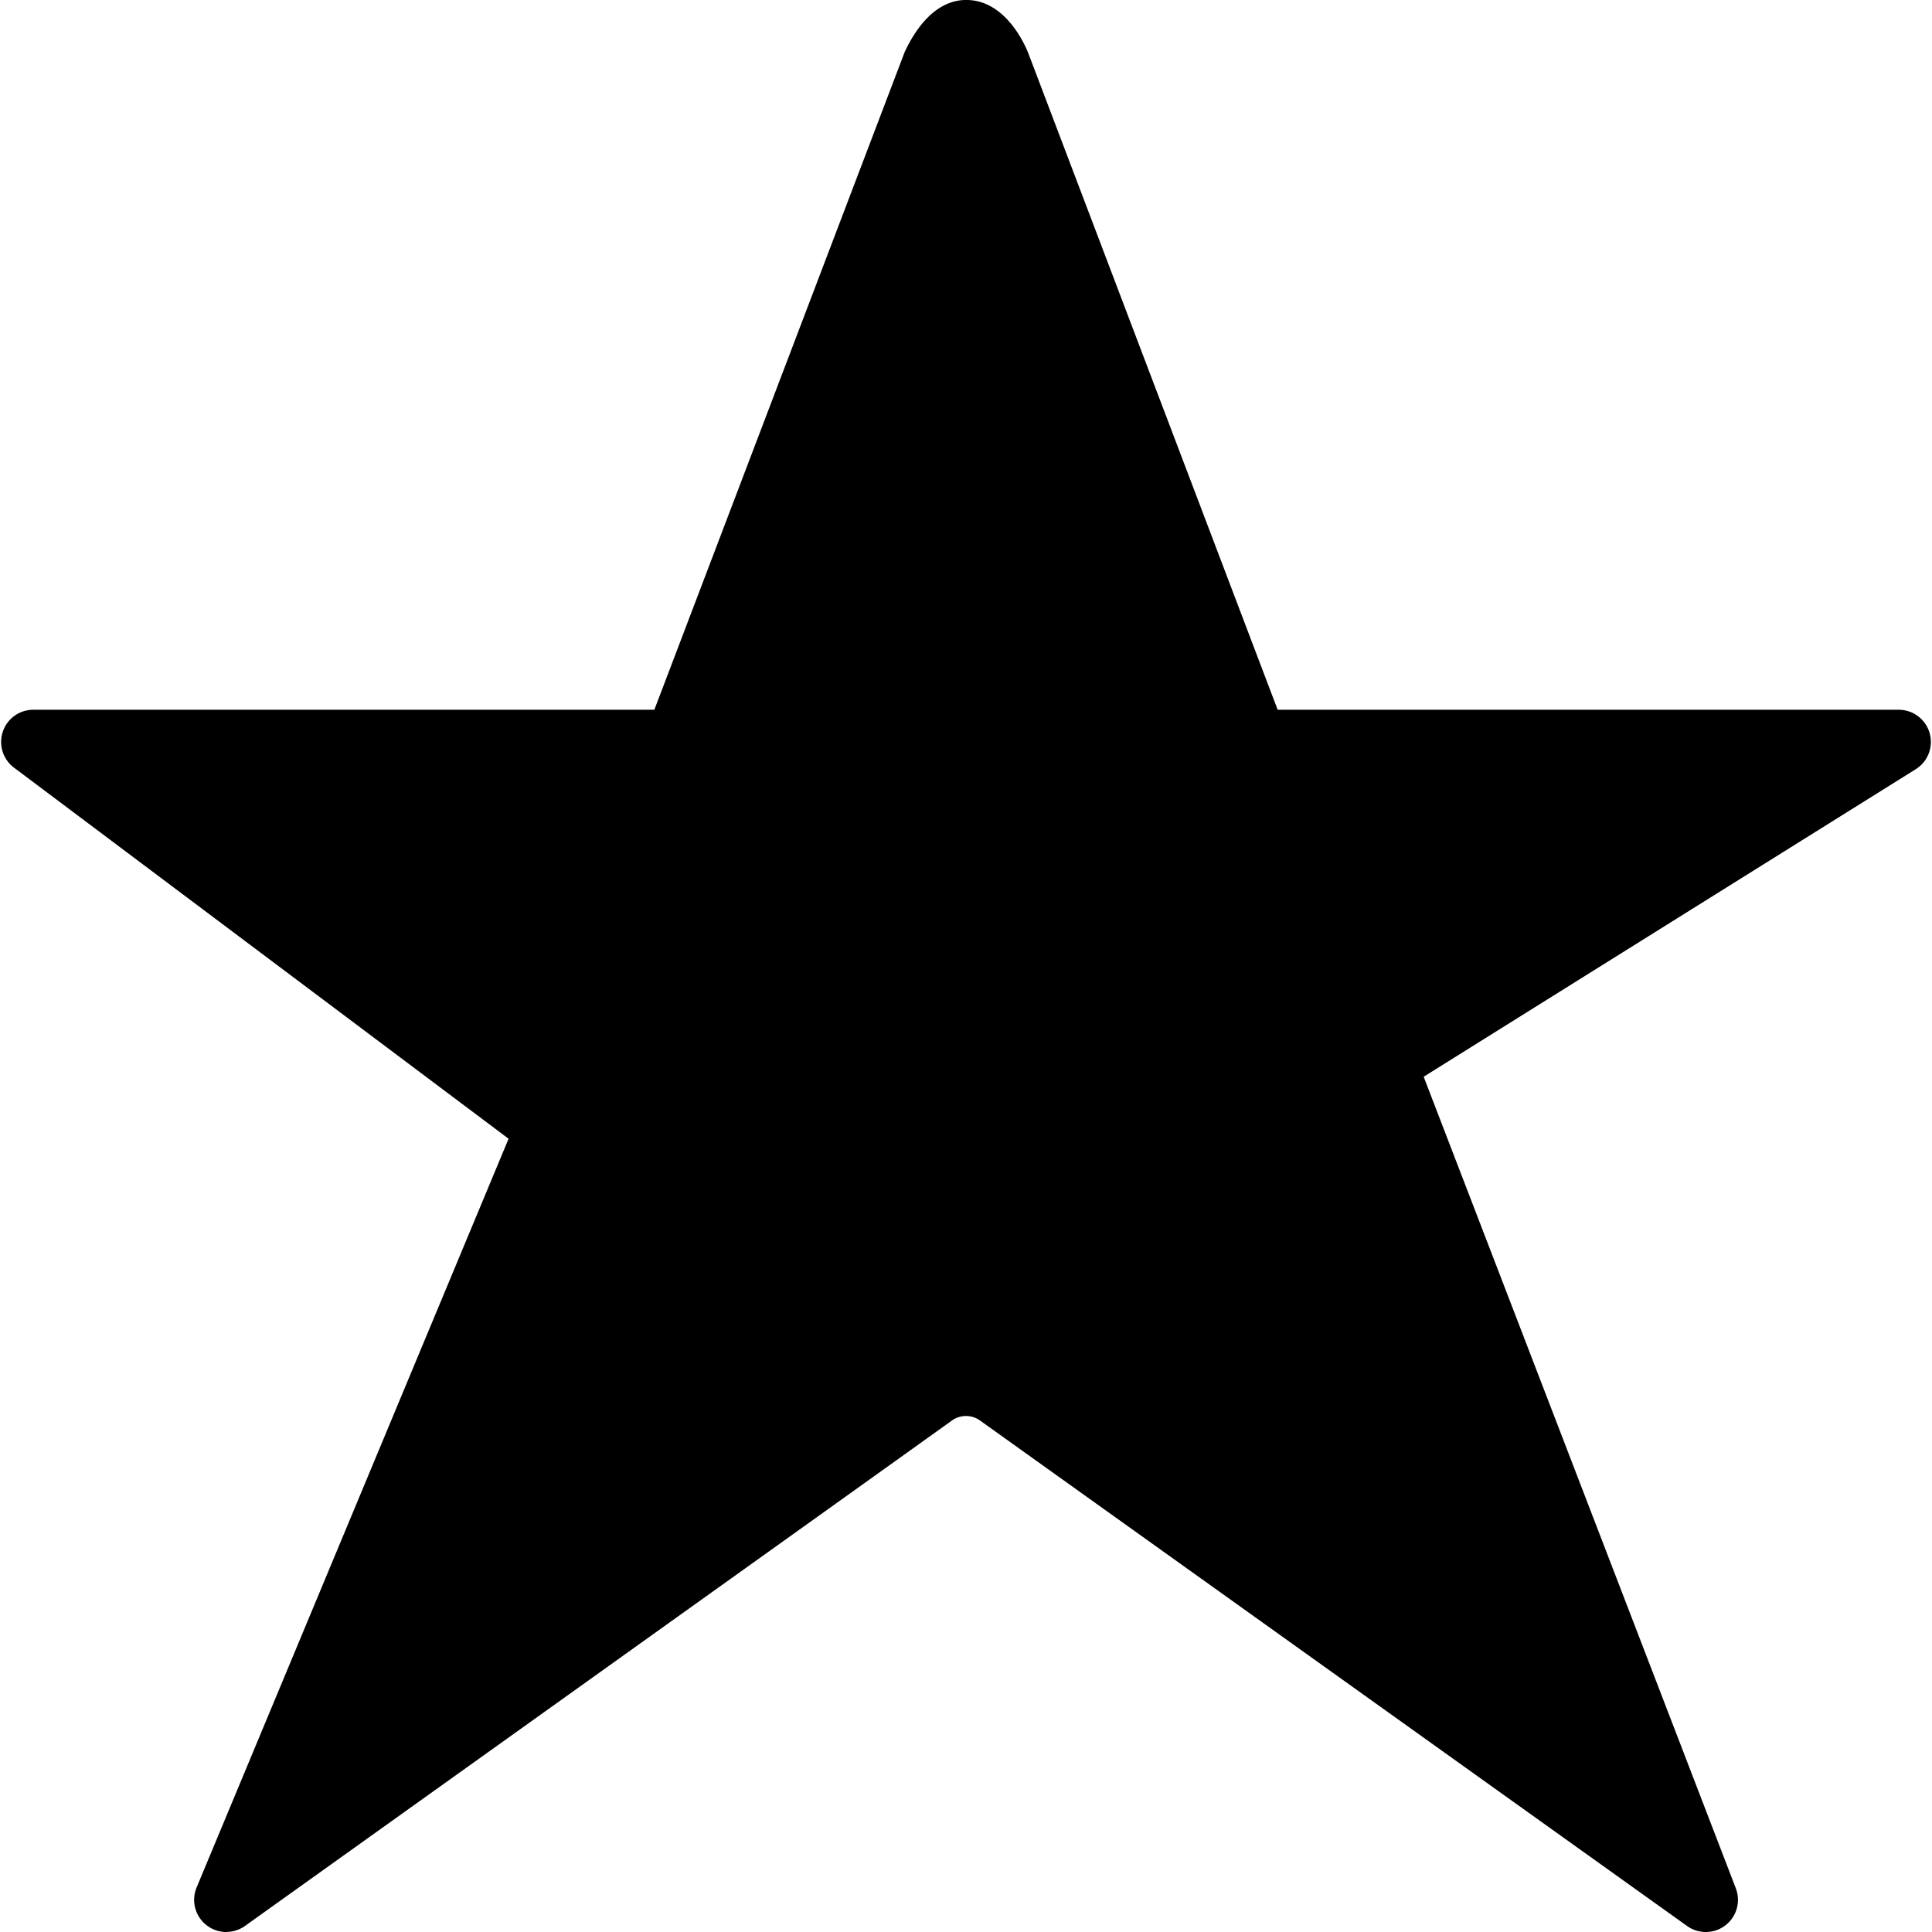 <?xml version="1.0" encoding="utf-8"?>
<svg xmlns="http://www.w3.org/2000/svg" data-name="Layer 1" viewBox="0 0 30 30.035" width="30px" height="30px"><path d="M3.5 30.035a.5.5 0 0 1-.461-.692l4.85-11.64L.2 11.934a.5.5 0 0 1 .3-.9h9.655l3.882-10.2c.004-.013.01-.025.015-.037.257-.542.602-.811.979-.797.59.02.885.693.938.828l3.876 10.206H29.5a.5.5 0 0 1 .265.924l-7.65 4.781 4.852 12.615a.5.5 0 0 1-.758.587l-11-7.864a.376.376 0 0 0-.416-.002c-.495.357-11.002 7.866-11.002 7.866a.503.503 0 0 1-.291.093z"/></svg>
